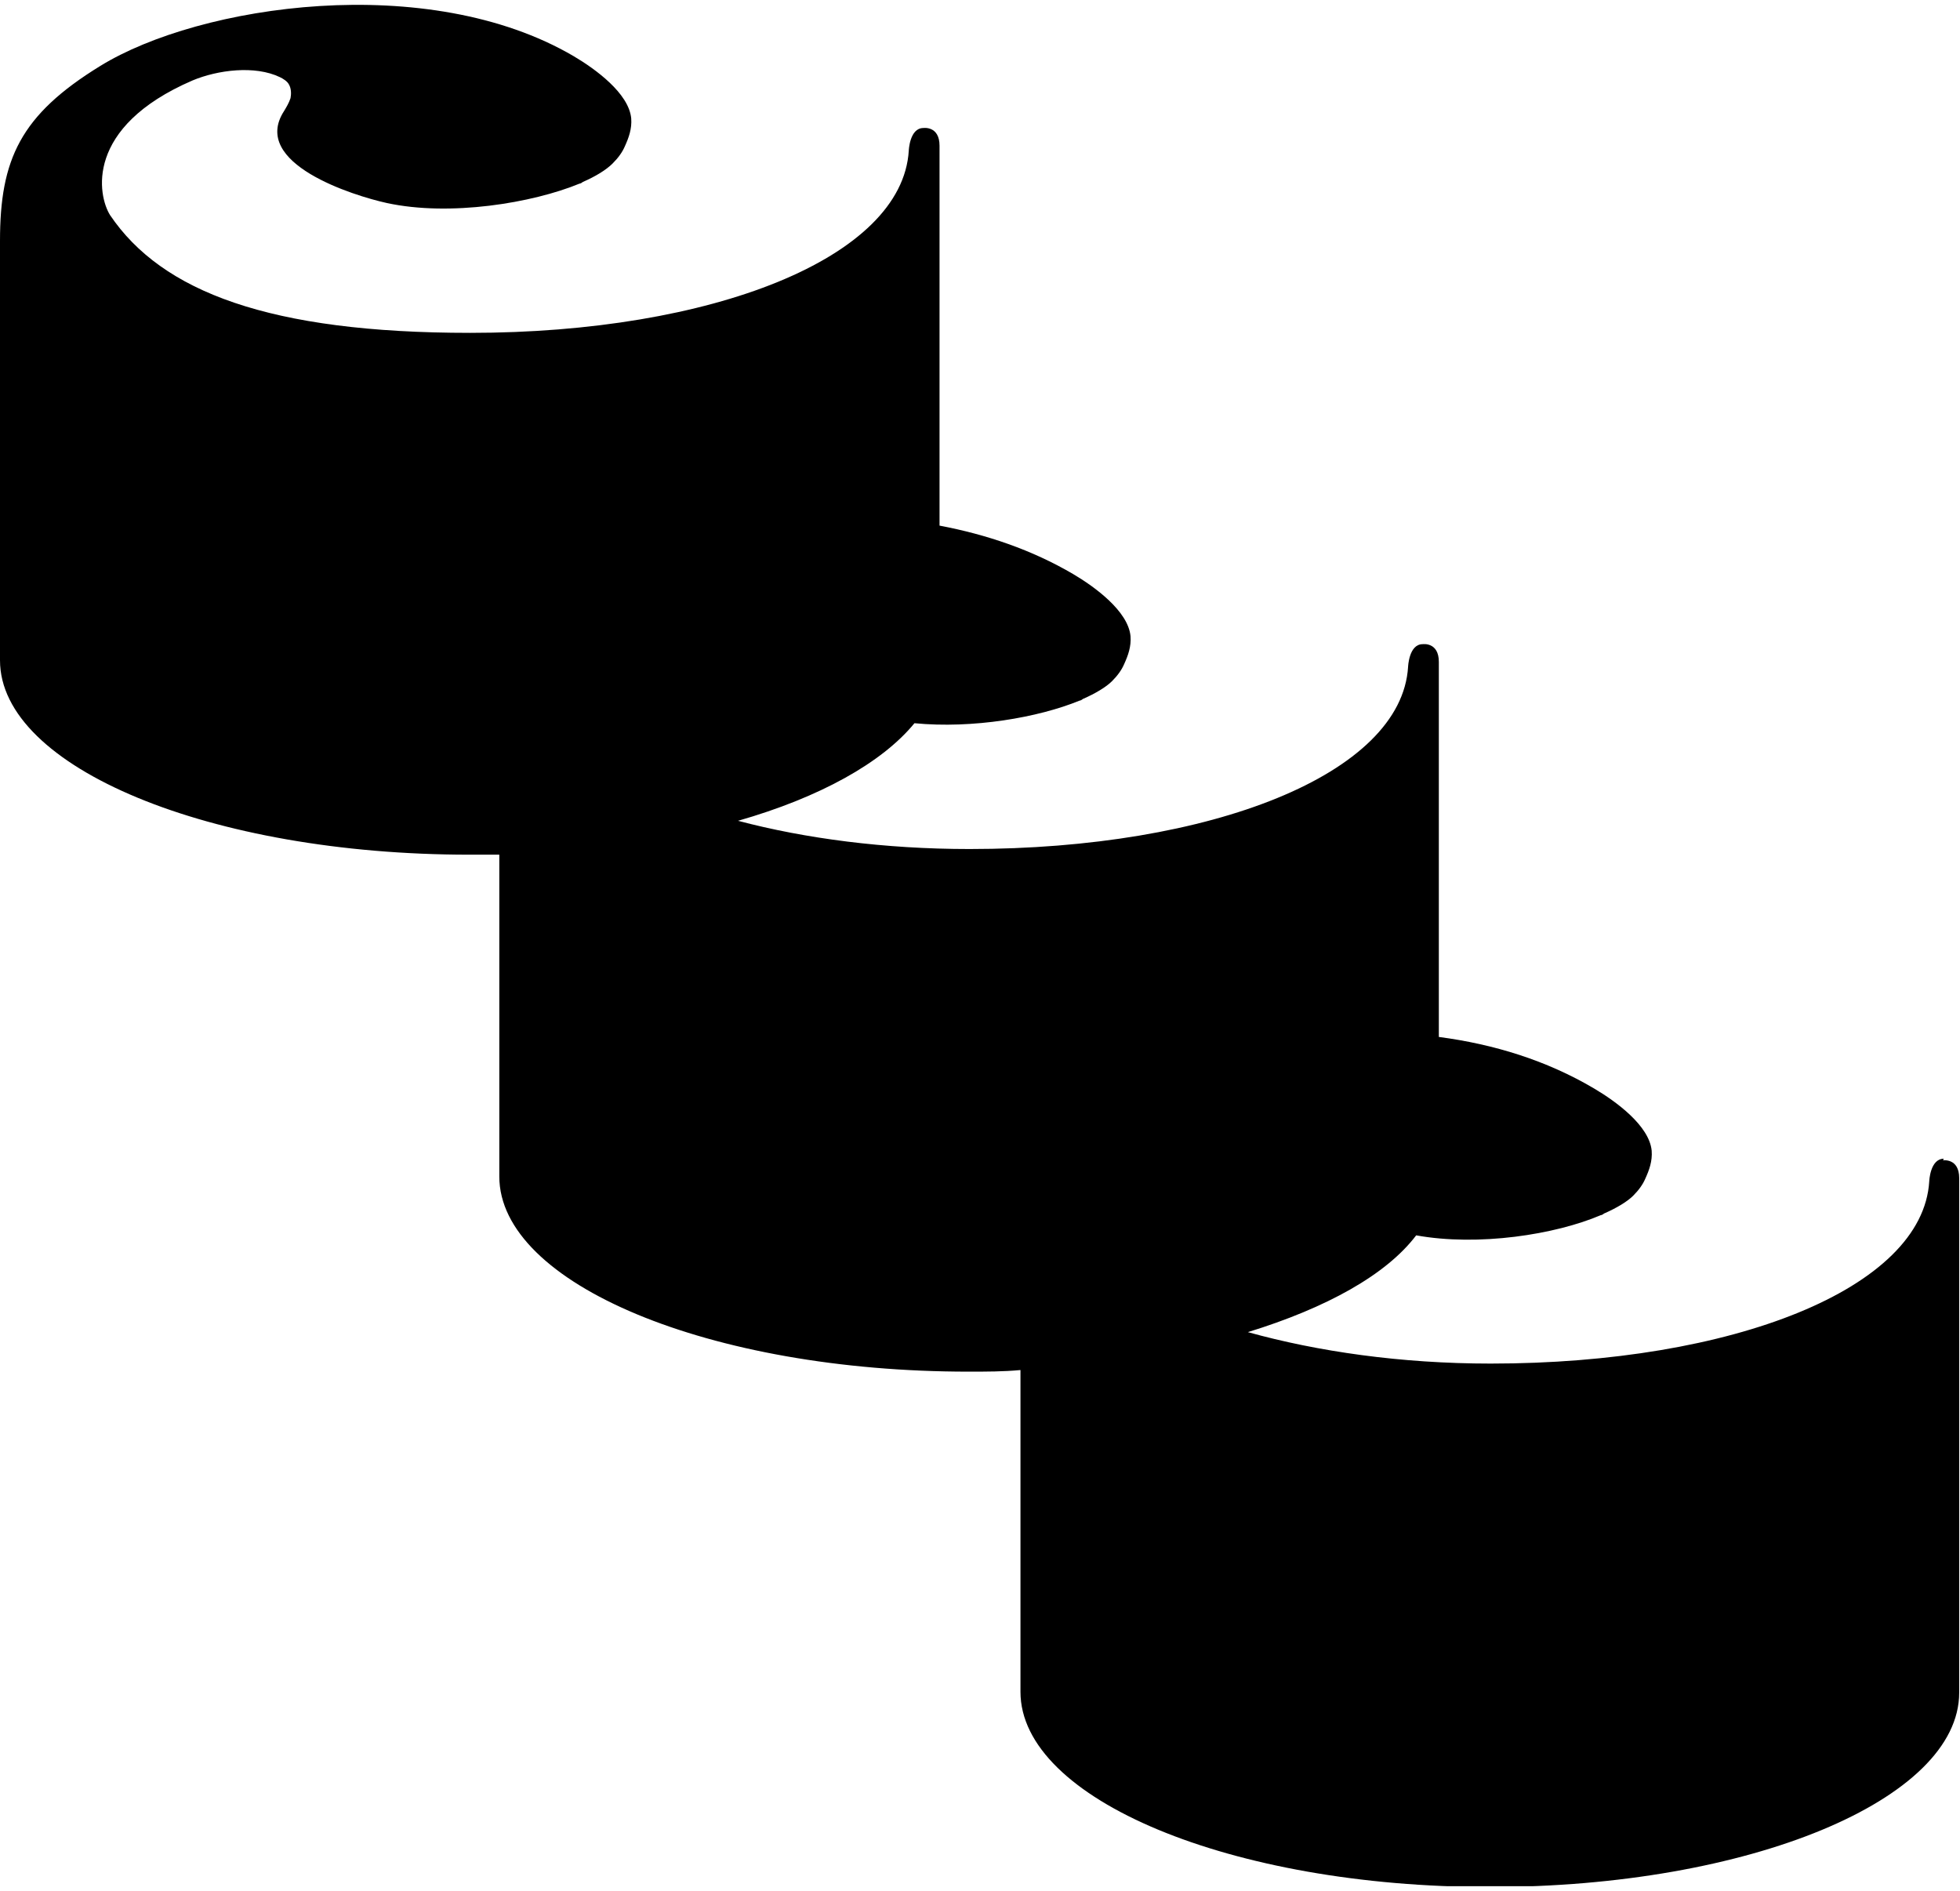 <?xml version="1.0" encoding="UTF-8"?>
<svg xmlns="http://www.w3.org/2000/svg" width="425" height="410" viewBox="0 0 425 410" fill="none">
  <g clip-path="url(#clip0_2676_7343)">
    <g clip-path="url(#clip1_2676_7343)">
      <path d="M421.491 251.256C418.507 251.256 418.332 256.153 418.332 256.153C416.928 279.412 375.692 295.676 323.225 295.676C303.747 295.676 285.673 293.053 270.582 288.856C287.603 283.609 300.588 276.439 307.081 267.87C320.592 270.318 337.263 267.695 347.089 263.498C347.265 263.498 347.616 263.323 347.791 263.148C350.599 261.924 352.88 260.525 354.108 259.301C355.337 258.077 356.214 256.852 356.74 255.628C357.618 253.704 358.32 251.781 358.144 249.507C357.618 244.086 350.423 238.839 345.685 236.041C335.332 229.92 323.927 226.423 311.994 224.849L311.994 143.529C311.994 139.157 308.485 139.681 308.485 139.681C305.502 139.681 305.326 144.578 305.326 144.578C303.922 167.837 262.686 184.101 210.219 184.101C191.794 184.101 174.597 181.828 160.033 177.98C177.756 172.909 191.268 165.389 198.287 156.82C210.921 158.044 225.134 155.596 234.083 151.923C234.259 151.923 234.61 151.748 234.785 151.573C237.593 150.349 239.874 148.95 241.102 147.726C242.331 146.502 243.208 145.278 243.735 144.053C244.612 142.13 245.314 140.206 245.138 137.933C244.612 132.511 237.417 127.265 232.68 124.467C223.73 119.22 213.904 115.897 203.726 113.974L203.726 31.604C203.726 27.232 200.217 27.757 200.217 27.757C197.234 27.757 197.058 32.654 197.058 32.654C195.654 55.913 154.418 72.177 101.951 72.177C58.433 72.177 35.095 63.258 23.865 46.644C21.233 42.447 18.249 27.582 41.763 17.439C47.203 15.165 55.275 14.116 60.714 16.739C61.416 17.089 62.294 17.614 62.645 18.313C63.171 19.188 63.171 20.412 62.995 21.286C62.645 22.335 62.118 23.21 61.592 24.084C54.222 35.452 76.683 42.447 83.877 44.021C97.564 46.994 115.462 44.021 125.64 39.824C125.815 39.824 126.166 39.649 126.342 39.474C129.149 38.25 131.431 36.851 132.834 35.452C134.063 34.227 134.94 33.003 135.467 31.779C136.344 29.855 137.046 27.932 136.87 25.658C136.344 20.237 129.149 14.99 124.412 12.192C92.826 -6.345 43.342 1 21.759 14.291C4.387 24.959 0 34.577 0 52.24L0 143.179C0 166.438 45.623 185.326 101.775 185.326C104.057 185.326 106.162 185.326 108.268 185.326L108.268 255.104C108.268 278.363 153.891 297.425 210.043 297.425C213.904 297.425 217.589 297.425 221.274 297.075L221.274 366.853C221.274 390.113 266.897 409.175 323.049 409.175C379.201 409.175 424.825 390.287 424.825 367.028L424.825 255.453C424.825 251.081 421.315 251.606 421.315 251.606L421.491 251.256Z" fill="black"></path>
    </g>
  </g>
  <defs>
    <clipPath id="clip0_2676_7343">
      <rect width="425" height="410" fill="white"></rect>
    </clipPath>
    <clipPath id="clip1_2676_7343">
      <rect width="425" height="408" fill="white" transform="translate(0 1)"></rect>
    </clipPath>
  </defs>
</svg>
